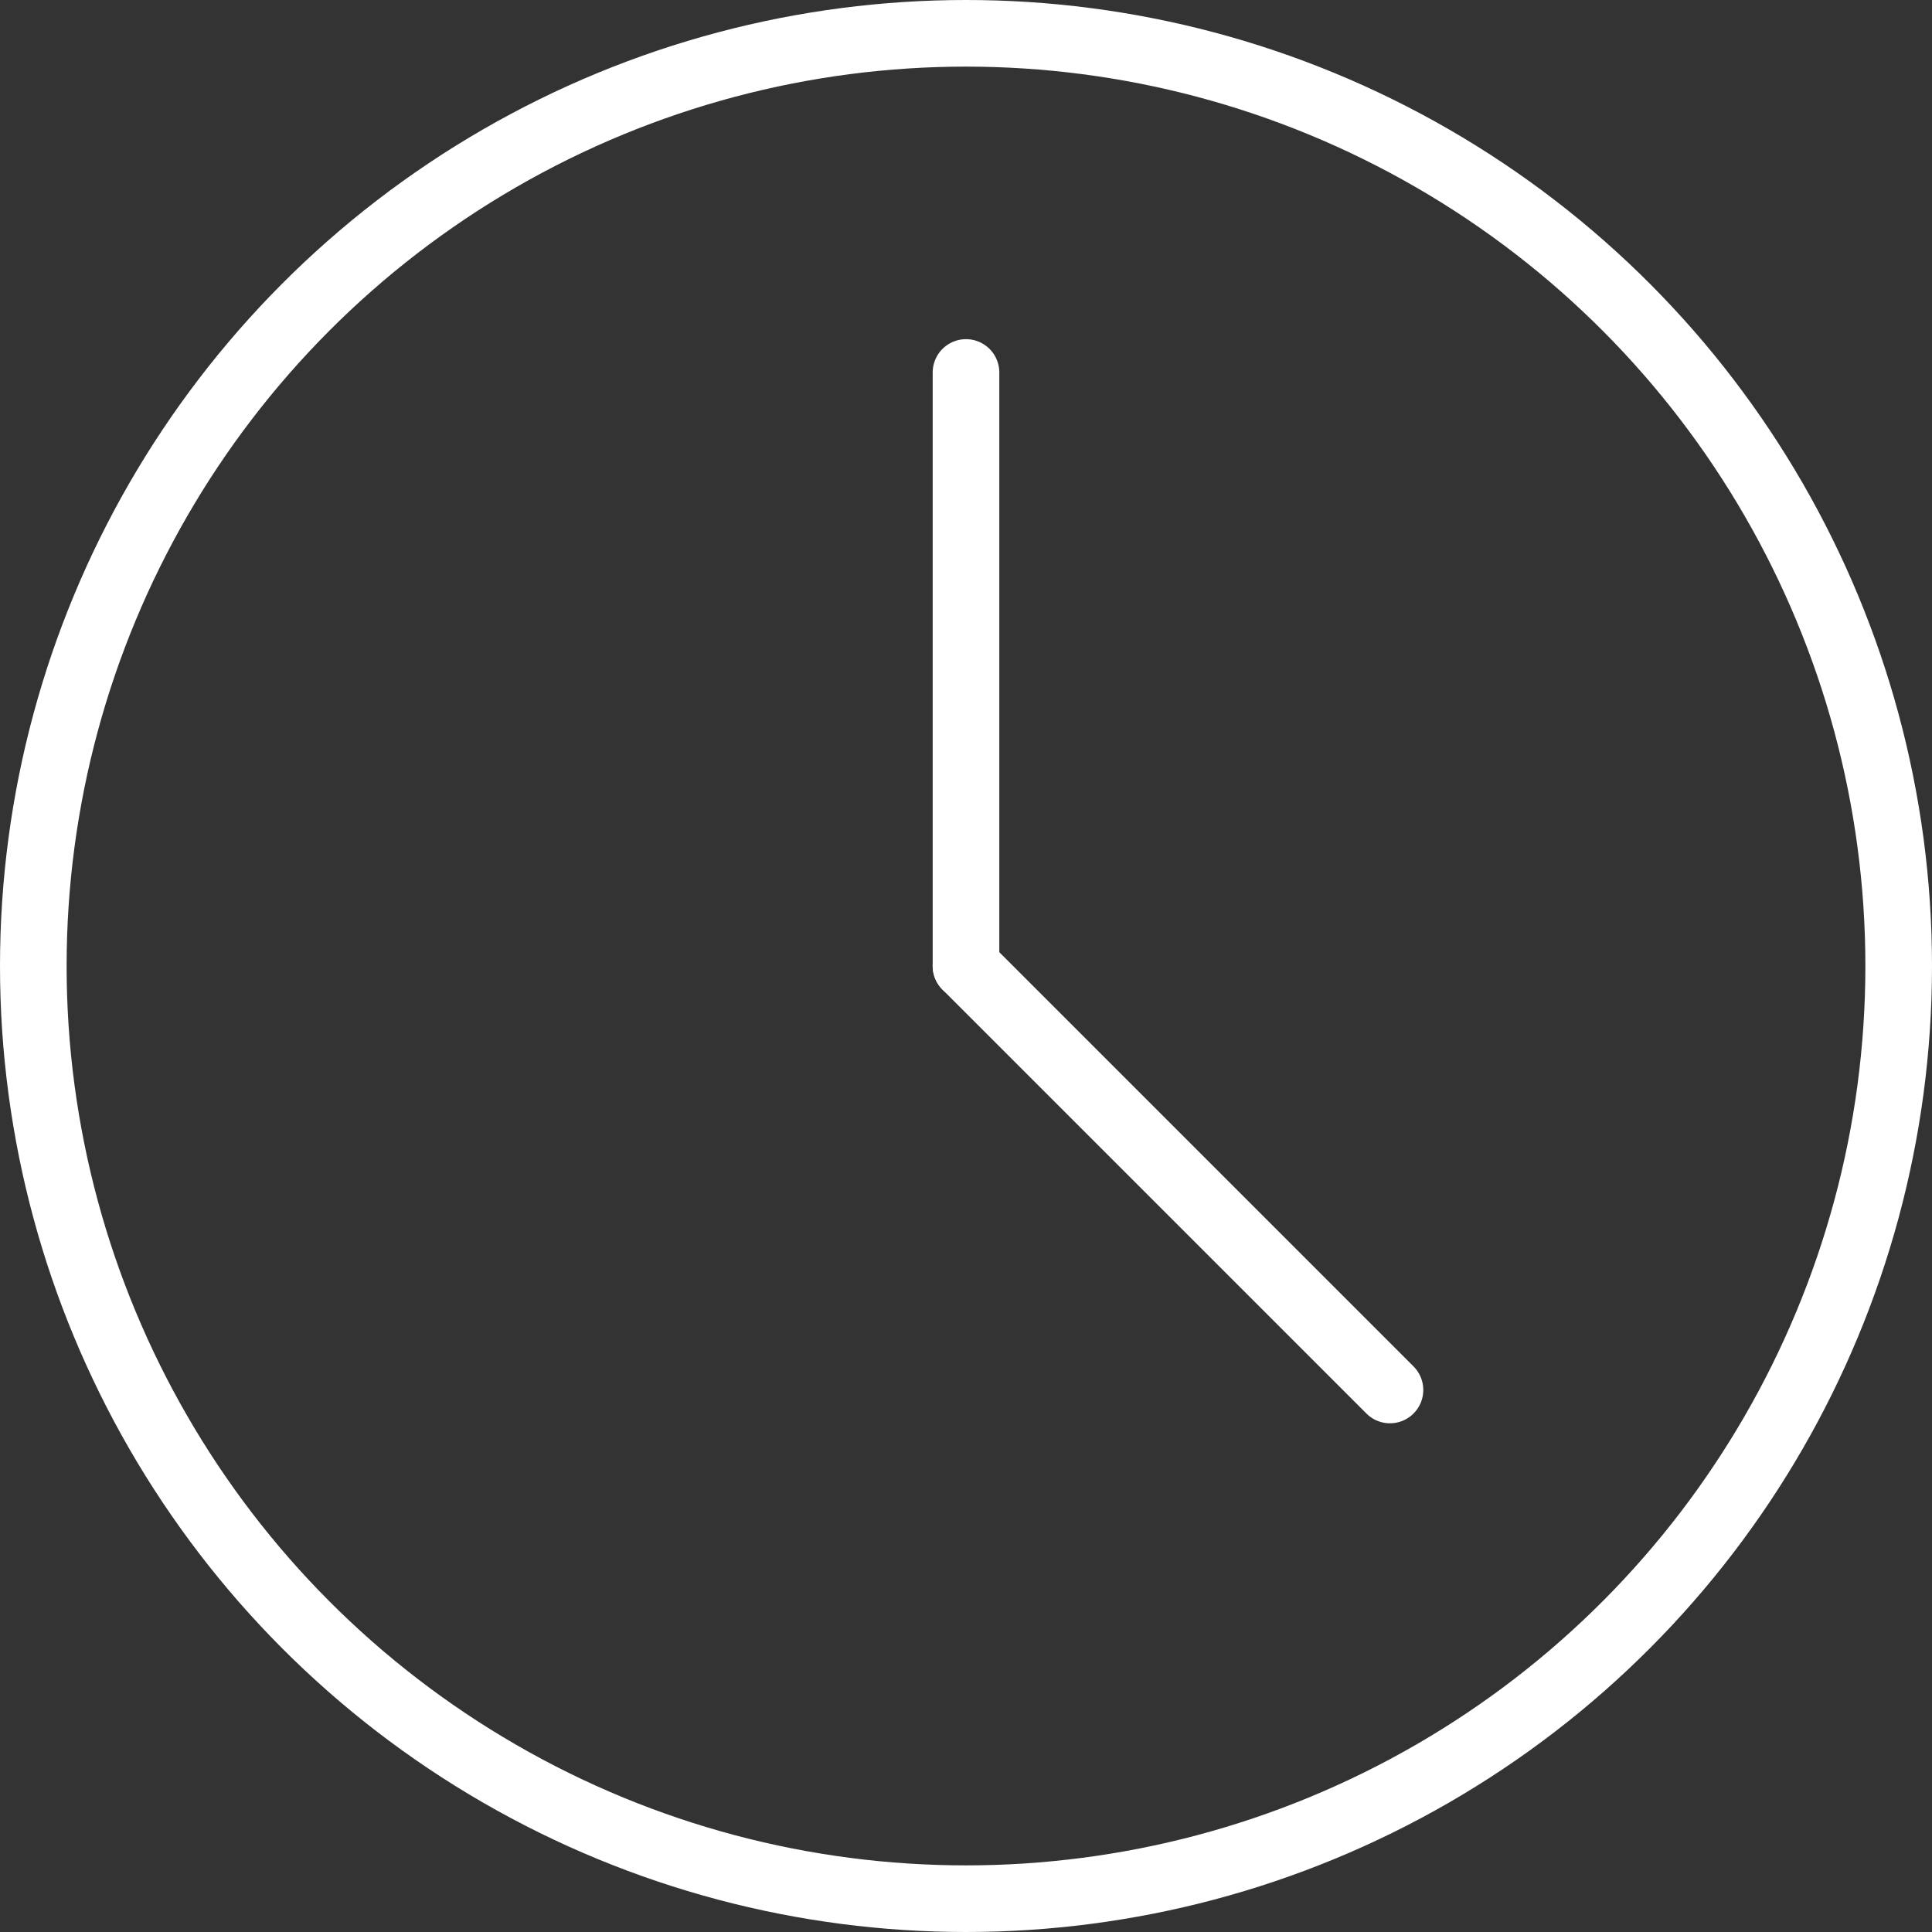 <svg xmlns="http://www.w3.org/2000/svg" width="29" height="29" viewBox="0 0 29 29">
  <rect x="0" y="0" width="29" height="29" fill="#333333" stroke="none"/>
  <g id="icon" transform="translate(0.5 0.5)">
    <circle id="타원_459" data-name="타원 459" cx="14" cy="14" r="14" fill="none" stroke="#fff" stroke-linecap="round" stroke-linejoin="round" stroke-width="1"/>
    <line id="선_13822" data-name="선 13822" y2="8.909" transform="translate(14 5.091)" fill="none" stroke="#fff" stroke-linecap="round" stroke-linejoin="round" stroke-width="1"/>
    <line id="선_13823" data-name="선 13823" x1="6.364" y1="6.364" transform="translate(14 14)" fill="none" stroke="#fff" stroke-linecap="round" stroke-linejoin="round" stroke-width="1"/>
  </g>
</svg>
